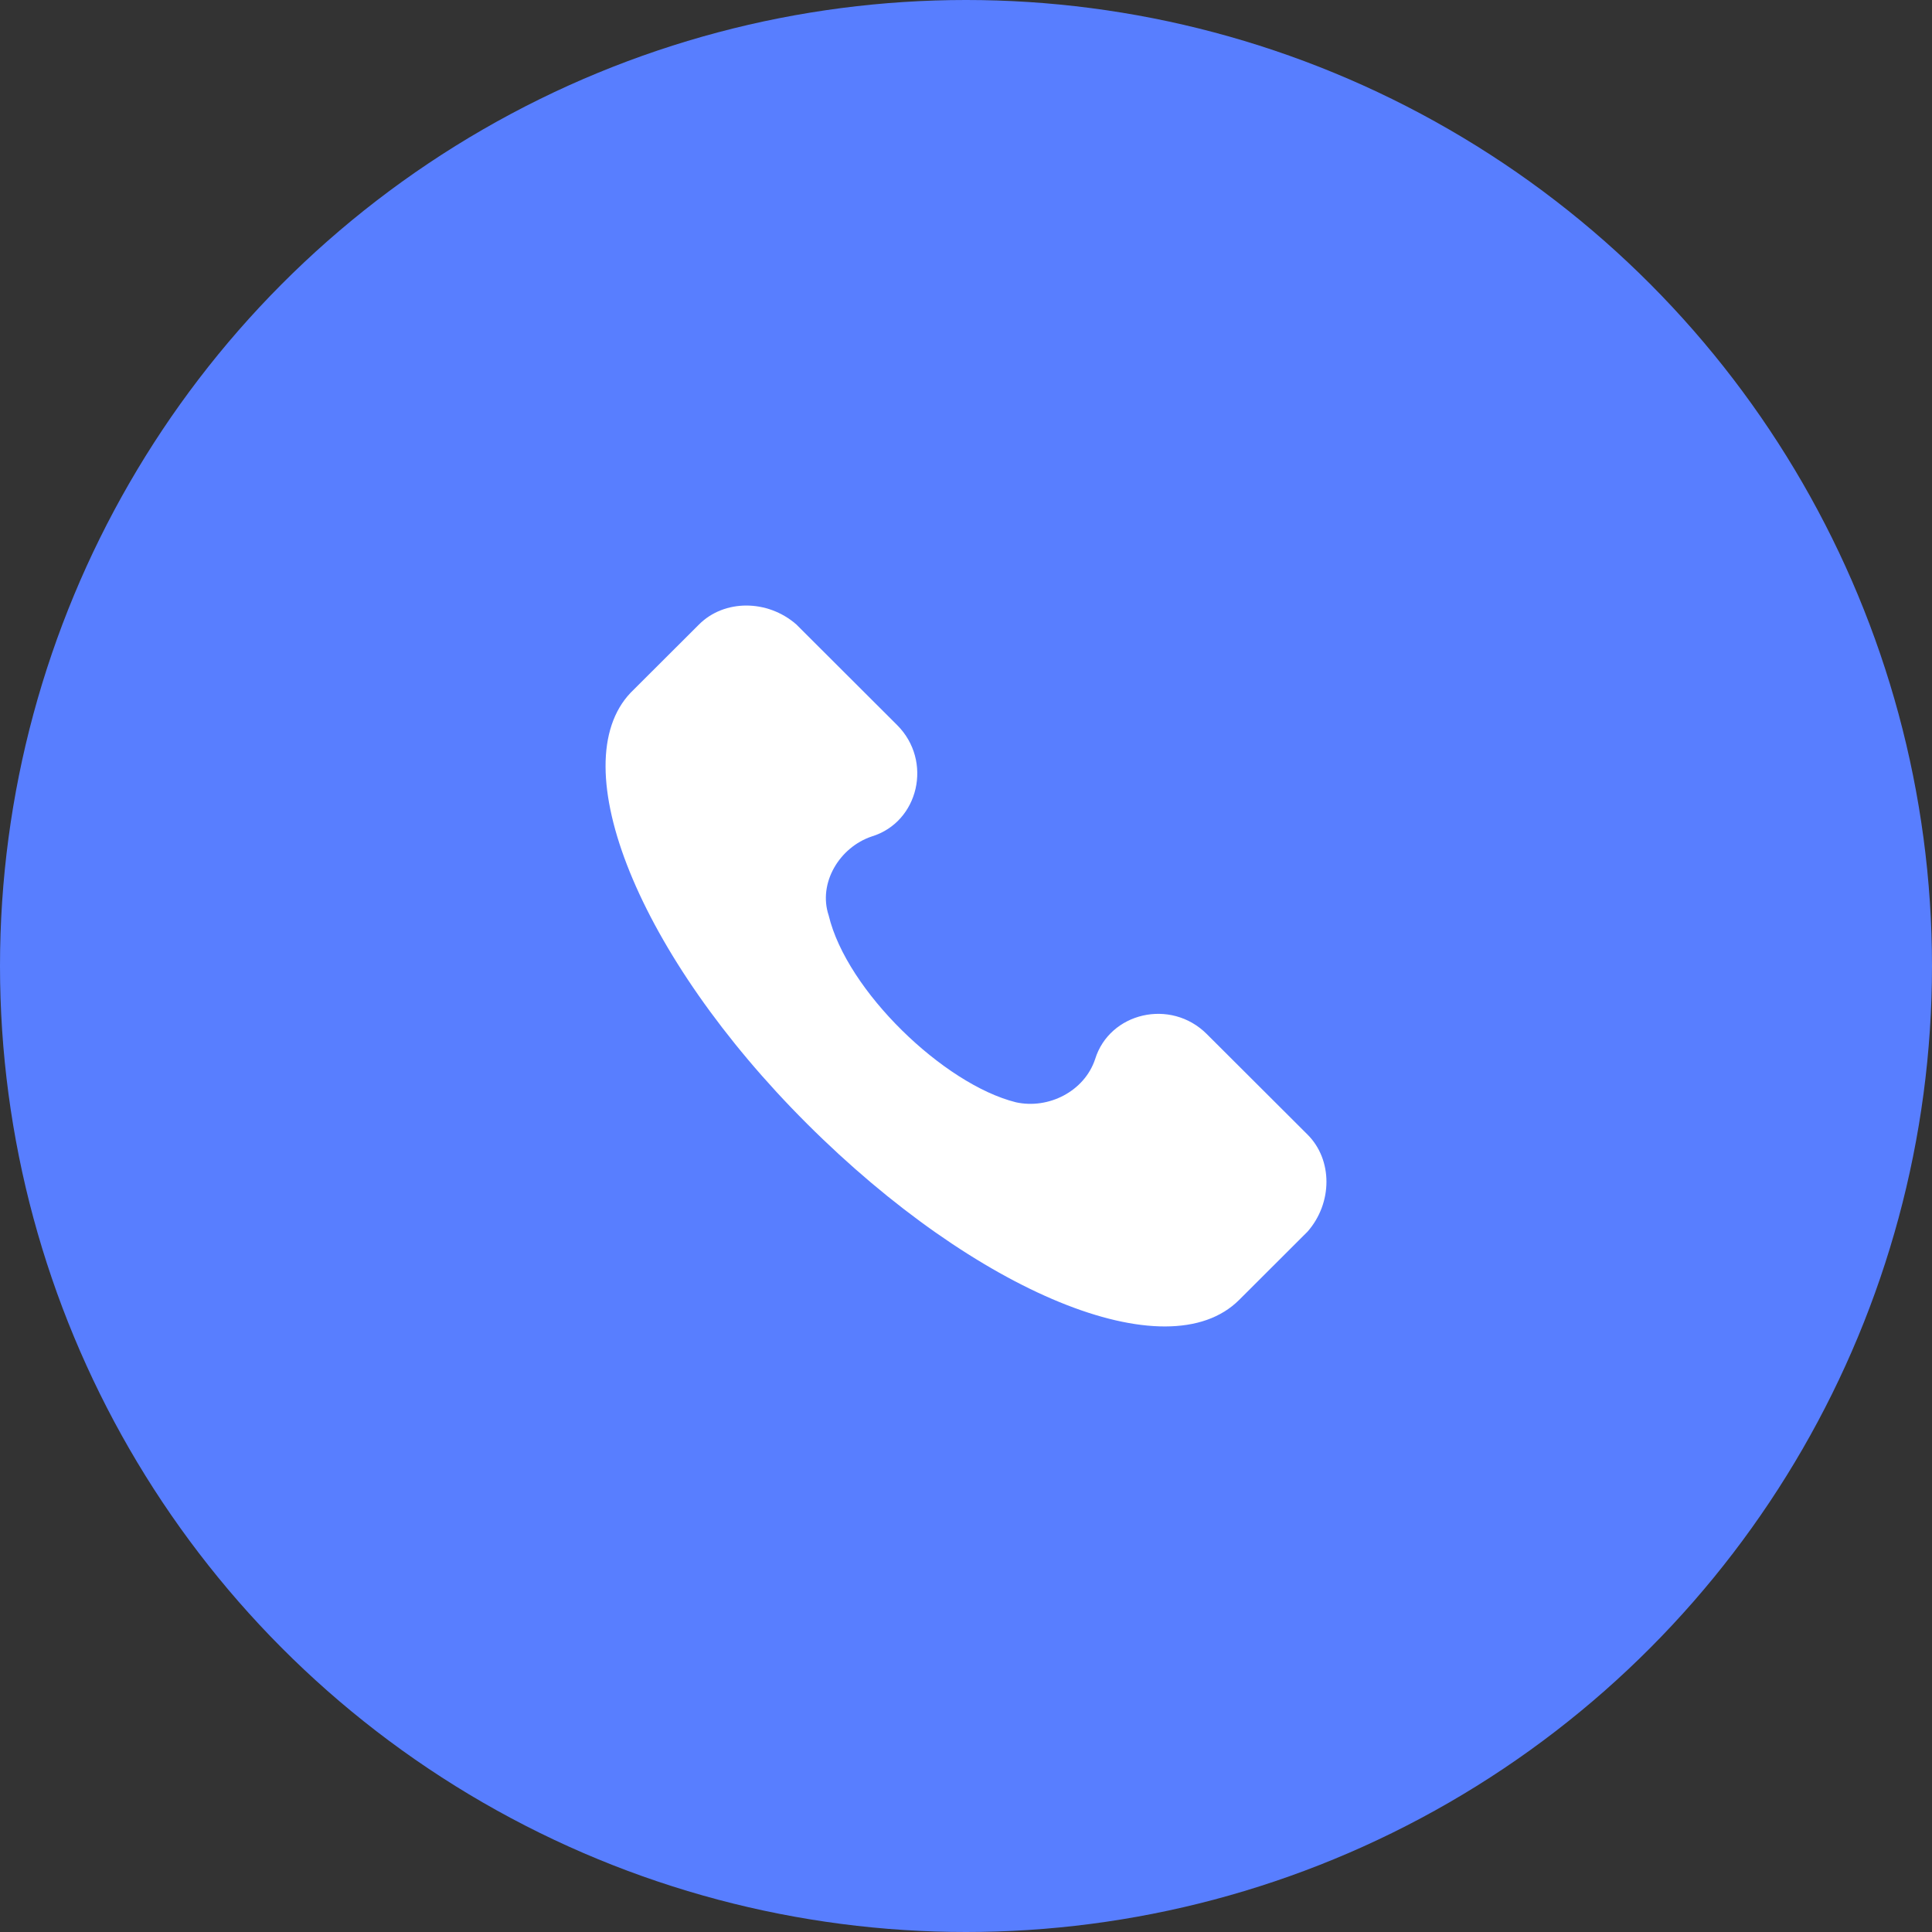 <svg xmlns="http://www.w3.org/2000/svg" width="52" height="52" viewBox="0 0 52 52" fill="none"><rect x="0" y="0" width="52" height="52" fill="#333333" stroke="none"/><circle cx="26" cy="26" r="26" fill="#587EFF"></circle><path d="M35.193 30.538L32.48 27.831C31.511 26.863 29.863 27.25 29.475 28.508C29.185 29.378 28.216 29.861 27.343 29.668C25.405 29.184 22.789 26.67 22.304 24.639C22.013 23.769 22.595 22.802 23.467 22.512C24.727 22.125 25.114 20.481 24.145 19.514L21.432 16.806C20.657 16.129 19.494 16.129 18.816 16.806L16.974 18.644C15.133 20.578 17.168 25.703 21.723 30.248C26.277 34.793 31.414 36.921 33.352 34.987L35.193 33.149C35.871 32.376 35.871 31.215 35.193 30.538Z" fill="white"></path></svg>